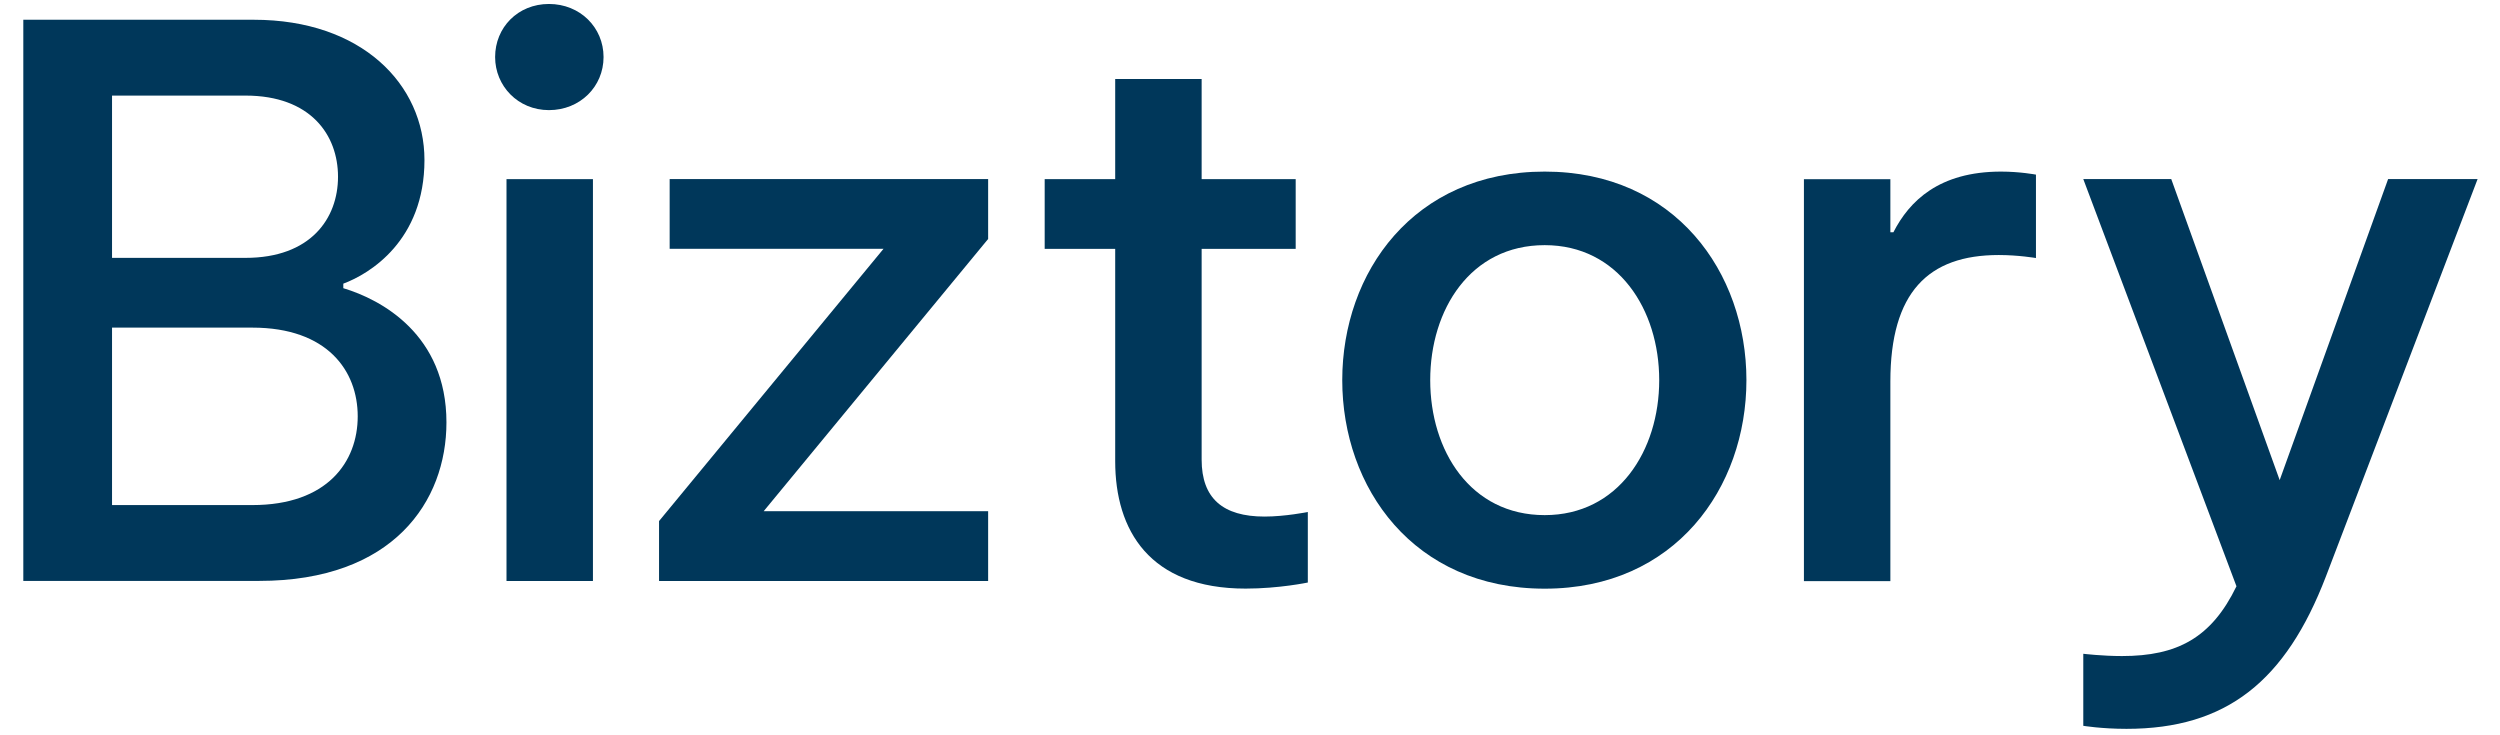 <svg width="102" height="30" viewBox="0 0 102 30" fill="none" xmlns="http://www.w3.org/2000/svg">
<path d="M0.951 23.701V0.806H10.357C14.75 0.806 17.318 3.436 17.318 6.53C17.318 9.809 15.09 11.171 14.007 11.573V11.758C15.554 12.223 18.215 13.646 18.215 17.235C18.215 20.452 16.049 23.701 10.573 23.701H0.951ZM4.571 3.9V10.521H10.016C12.677 10.521 13.791 8.912 13.791 7.211C13.791 5.509 12.677 3.9 10.016 3.9H4.571ZM4.571 13.367V20.607H10.295C13.358 20.607 14.595 18.843 14.595 16.987C14.595 15.131 13.358 13.367 10.295 13.367H4.571Z" fill="#00375A"/>
<path d="M20.201 2.327C20.201 1.121 21.129 0.162 22.398 0.162C23.666 0.162 24.625 1.121 24.625 2.327C24.625 3.534 23.666 4.493 22.398 4.493C21.129 4.493 20.201 3.503 20.201 2.327ZM20.665 23.706V7.309H24.192V23.706H20.665Z" fill="#00375A"/>
<path d="M26.889 23.704V21.26L36.047 10.152H27.322V7.306H40.316V9.75L31.158 20.857H40.316V23.704H26.889Z" fill="#00375A"/>
<path d="M45.5 18.817V10.154H42.623V7.308H45.5V3.224H49.027V7.308H52.864V10.154H49.027V18.755C49.027 20.333 49.894 21.076 51.595 21.076C52.431 21.076 53.359 20.89 53.359 20.89V23.767C53.359 23.767 52.183 24.015 50.822 24.015C46.893 24.015 45.5 21.633 45.5 18.817Z" fill="#00375A"/>
<path d="M54.764 15.51C54.764 11.116 57.672 7.001 63.024 7.001C68.346 7.001 71.254 11.116 71.254 15.51C71.254 19.903 68.346 24.018 63.024 24.018C57.672 24.018 54.764 19.903 54.764 15.51ZM67.696 15.51C67.696 12.632 66.025 10.002 63.024 10.002C59.992 10.002 58.353 12.632 58.353 15.51C58.353 18.387 59.992 21.017 63.024 21.017C66.025 21.017 67.696 18.387 67.696 15.51Z" fill="#00375A"/>
<path d="M73.6 23.709V7.311H77.127V9.477H77.25C77.9 8.208 79.107 7.001 81.644 7.001C82.417 7.001 83.067 7.125 83.067 7.125V10.528C83.067 10.528 82.355 10.405 81.551 10.405C78.674 10.405 77.127 11.921 77.127 15.572V23.709H73.6Z" fill="#00375A"/>
<path d="M84.998 29.613V26.674C84.998 26.674 85.772 26.767 86.576 26.767C88.834 26.767 90.227 26.024 91.248 23.92L84.998 7.306H88.587L93.011 19.589L97.435 7.306H101.086L94.898 23.518C93.259 27.788 90.845 29.737 86.761 29.737C85.741 29.737 84.998 29.613 84.998 29.613Z" fill="#00375A"/>
</svg>

